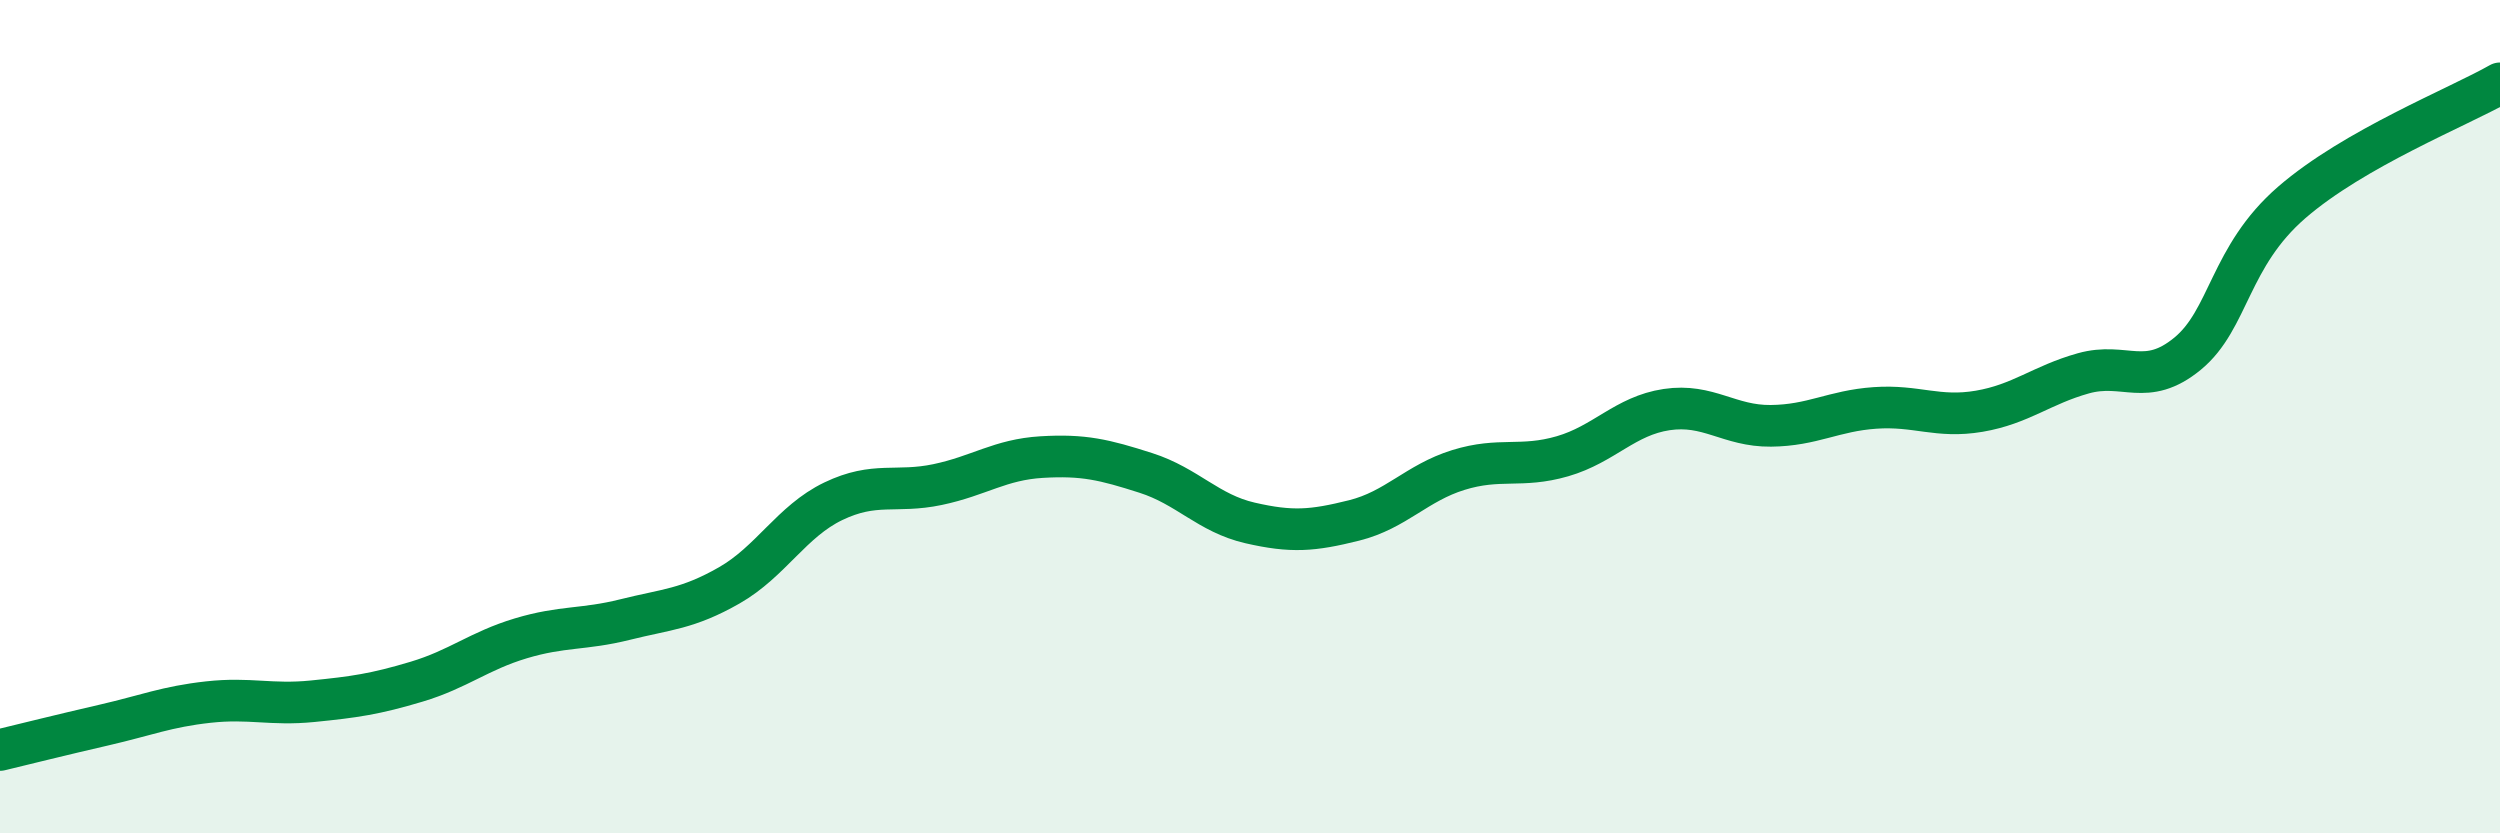 
    <svg width="60" height="20" viewBox="0 0 60 20" xmlns="http://www.w3.org/2000/svg">
      <path
        d="M 0,18 C 0.5,17.88 1.5,17.63 2.5,17.4 C 3.5,17.17 4,16.96 5,16.85 C 6,16.74 6.5,16.93 7.5,16.83 C 8.5,16.73 9,16.66 10,16.36 C 11,16.06 11.5,15.62 12.5,15.32 C 13.5,15.02 14,15.12 15,14.87 C 16,14.62 16.5,14.62 17.5,14.05 C 18.5,13.48 19,12.51 20,12.03 C 21,11.55 21.5,11.84 22.5,11.63 C 23.5,11.42 24,11.03 25,10.97 C 26,10.91 26.5,11.03 27.5,11.35 C 28.5,11.67 29,12.32 30,12.55 C 31,12.78 31.5,12.74 32.5,12.49 C 33.5,12.24 34,11.59 35,11.28 C 36,10.97 36.5,11.24 37.5,10.95 C 38.5,10.66 39,9.98 40,9.83 C 41,9.68 41.5,10.23 42.5,10.22 C 43.5,10.21 44,9.86 45,9.79 C 46,9.72 46.5,10.04 47.5,9.87 C 48.5,9.7 49,9.24 50,8.96 C 51,8.68 51.5,9.31 52.5,8.49 C 53.5,7.67 53.5,6.16 55,4.86 C 56.5,3.56 59,2.57 60,2L60 20L0 20Z"
        fill="#008740"
        opacity="0.1"
        stroke-linecap="round"
        stroke-linejoin="round"
      />
      <path
        d="M 0,18 C 0.5,17.88 1.5,17.63 2.5,17.4 C 3.5,17.17 4,16.96 5,16.85 C 6,16.74 6.5,16.93 7.5,16.83 C 8.5,16.73 9,16.66 10,16.36 C 11,16.06 11.5,15.62 12.5,15.32 C 13.5,15.02 14,15.12 15,14.87 C 16,14.62 16.5,14.62 17.5,14.05 C 18.5,13.48 19,12.51 20,12.03 C 21,11.55 21.5,11.84 22.5,11.63 C 23.5,11.42 24,11.03 25,10.97 C 26,10.91 26.5,11.03 27.5,11.35 C 28.5,11.67 29,12.32 30,12.55 C 31,12.78 31.5,12.74 32.5,12.49 C 33.5,12.24 34,11.59 35,11.28 C 36,10.97 36.5,11.24 37.5,10.95 C 38.5,10.66 39,9.98 40,9.83 C 41,9.68 41.5,10.23 42.5,10.22 C 43.5,10.21 44,9.86 45,9.79 C 46,9.72 46.5,10.04 47.5,9.87 C 48.5,9.7 49,9.24 50,8.96 C 51,8.68 51.5,9.31 52.5,8.49 C 53.5,7.67 53.5,6.16 55,4.86 C 56.5,3.56 59,2.57 60,2"
        stroke="#008740"
        stroke-width="1"
        fill="none"
        stroke-linecap="round"
        stroke-linejoin="round"
      />
    </svg>
  
